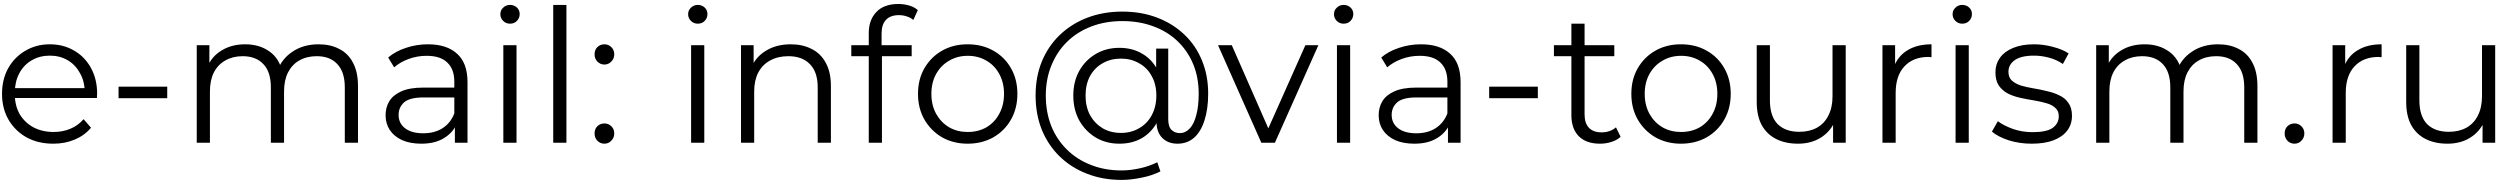 <?xml version="1.0" encoding="UTF-8"?> <svg xmlns="http://www.w3.org/2000/svg" width="376" height="28" viewBox="0 0 376 28" fill="none"> <path d="M8.017 21.611C6.489 21.611 5.148 21.294 3.993 20.661C2.838 20.009 1.935 19.124 1.283 18.006C0.631 16.87 0.305 15.576 0.305 14.123C0.305 12.67 0.613 11.385 1.227 10.267C1.861 9.149 2.717 8.274 3.798 7.641C4.897 6.989 6.126 6.663 7.486 6.663C8.864 6.663 10.084 6.979 11.146 7.613C12.226 8.227 13.074 9.103 13.688 10.239C14.303 11.357 14.611 12.651 14.611 14.123C14.611 14.216 14.601 14.318 14.583 14.43C14.583 14.523 14.583 14.626 14.583 14.737H1.814V13.257H13.521L12.739 13.843C12.739 12.782 12.506 11.841 12.04 11.021C11.593 10.183 10.978 9.531 10.196 9.066C9.414 8.6 8.51 8.367 7.486 8.367C6.48 8.367 5.577 8.6 4.776 9.066C3.975 9.531 3.351 10.183 2.904 11.021C2.457 11.86 2.233 12.819 2.233 13.899V14.207C2.233 15.324 2.475 16.311 2.96 17.168C3.462 18.006 4.152 18.668 5.027 19.152C5.921 19.618 6.936 19.85 8.073 19.85C8.967 19.85 9.796 19.692 10.559 19.375C11.342 19.059 12.012 18.575 12.571 17.923L13.688 19.208C13.037 19.99 12.217 20.586 11.23 20.996C10.261 21.406 9.19 21.611 8.017 21.611ZM17.831 14.765V13.033H25.152V14.765H17.831ZM47.918 6.663C49.11 6.663 50.144 6.896 51.02 7.361C51.914 7.808 52.603 8.497 53.087 9.429C53.59 10.36 53.842 11.534 53.842 12.949V21.471H51.858V13.145C51.858 11.599 51.485 10.435 50.74 9.652C50.014 8.851 48.98 8.451 47.639 8.451C46.633 8.451 45.758 8.665 45.013 9.094C44.286 9.503 43.718 10.109 43.308 10.91C42.917 11.692 42.721 12.642 42.721 13.759V21.471H40.738V13.145C40.738 11.599 40.365 10.435 39.62 9.652C38.875 8.851 37.832 8.451 36.491 8.451C35.504 8.451 34.638 8.665 33.892 9.094C33.147 9.503 32.57 10.109 32.16 10.91C31.769 11.692 31.573 12.642 31.573 13.759V21.471H29.59V6.802H31.49V10.77L31.182 10.071C31.629 9.01 32.346 8.181 33.334 7.585C34.34 6.97 35.522 6.663 36.882 6.663C38.316 6.663 39.536 7.026 40.542 7.752C41.548 8.46 42.2 9.531 42.498 10.966L41.716 10.658C42.144 9.466 42.898 8.507 43.979 7.78C45.078 7.035 46.391 6.663 47.918 6.663ZM68.414 21.471V18.23L68.33 17.699V12.279C68.33 11.031 67.976 10.071 67.268 9.401C66.579 8.73 65.545 8.395 64.167 8.395C63.217 8.395 62.313 8.553 61.456 8.87C60.6 9.187 59.873 9.606 59.277 10.127L58.383 8.646C59.128 8.013 60.022 7.529 61.065 7.194C62.108 6.84 63.207 6.663 64.362 6.663C66.262 6.663 67.724 7.138 68.749 8.088C69.792 9.019 70.314 10.444 70.314 12.363V21.471H68.414ZM63.356 21.611C62.258 21.611 61.298 21.434 60.479 21.08C59.678 20.707 59.063 20.204 58.635 19.571C58.206 18.919 57.992 18.174 57.992 17.336C57.992 16.572 58.169 15.883 58.523 15.268C58.895 14.635 59.491 14.132 60.311 13.759C61.149 13.368 62.267 13.173 63.664 13.173H68.721V14.654H63.72C62.304 14.654 61.317 14.905 60.758 15.408C60.218 15.911 59.948 16.535 59.948 17.28C59.948 18.118 60.274 18.789 60.926 19.292C61.578 19.794 62.49 20.046 63.664 20.046C64.781 20.046 65.741 19.794 66.542 19.292C67.361 18.77 67.957 18.025 68.33 17.056L68.777 18.425C68.404 19.394 67.752 20.167 66.821 20.744C65.908 21.322 64.754 21.611 63.356 21.611ZM75.702 21.471V6.802H77.685V21.471H75.702ZM76.707 3.561C76.298 3.561 75.953 3.422 75.674 3.142C75.394 2.863 75.254 2.528 75.254 2.136C75.254 1.745 75.394 1.419 75.674 1.159C75.953 0.879 76.298 0.739 76.707 0.739C77.117 0.739 77.462 0.87 77.741 1.131C78.021 1.391 78.16 1.717 78.16 2.109C78.16 2.518 78.021 2.863 77.741 3.142C77.48 3.422 77.136 3.561 76.707 3.561ZM83.205 21.471V0.739H85.189V21.471H83.205ZM90.904 9.708C90.494 9.708 90.14 9.559 89.842 9.261C89.563 8.963 89.423 8.6 89.423 8.172C89.423 7.724 89.563 7.361 89.842 7.082C90.14 6.802 90.494 6.663 90.904 6.663C91.314 6.663 91.658 6.802 91.938 7.082C92.236 7.361 92.385 7.724 92.385 8.172C92.385 8.6 92.236 8.963 91.938 9.261C91.658 9.559 91.314 9.708 90.904 9.708ZM90.904 21.611C90.494 21.611 90.14 21.462 89.842 21.164C89.563 20.866 89.423 20.502 89.423 20.074C89.423 19.627 89.563 19.264 89.842 18.984C90.14 18.705 90.494 18.565 90.904 18.565C91.314 18.565 91.658 18.705 91.938 18.984C92.236 19.264 92.385 19.627 92.385 20.074C92.385 20.502 92.236 20.866 91.938 21.164C91.658 21.462 91.314 21.611 90.904 21.611ZM103.942 21.471V6.802H105.925V21.471H103.942ZM104.948 3.561C104.538 3.561 104.193 3.422 103.914 3.142C103.634 2.863 103.495 2.528 103.495 2.136C103.495 1.745 103.634 1.419 103.914 1.159C104.193 0.879 104.538 0.739 104.948 0.739C105.357 0.739 105.702 0.87 105.981 1.131C106.261 1.391 106.4 1.717 106.4 2.109C106.4 2.518 106.261 2.863 105.981 3.142C105.721 3.422 105.376 3.561 104.948 3.561ZM118.933 6.663C120.125 6.663 121.168 6.896 122.062 7.361C122.975 7.808 123.683 8.497 124.186 9.429C124.707 10.36 124.968 11.534 124.968 12.949V21.471H122.984V13.145C122.984 11.599 122.593 10.435 121.811 9.652C121.047 8.851 119.967 8.451 118.57 8.451C117.527 8.451 116.614 8.665 115.832 9.094C115.068 9.503 114.472 10.109 114.044 10.91C113.634 11.692 113.429 12.642 113.429 13.759V21.471H111.445V6.802H113.345V10.826L113.038 10.071C113.503 9.01 114.248 8.181 115.273 7.585C116.297 6.97 117.517 6.663 118.933 6.663ZM130.662 21.471V4.958C130.662 3.655 131.044 2.602 131.807 1.801C132.571 1 133.67 0.6 135.104 0.6C135.663 0.6 136.203 0.674 136.725 0.823C137.246 0.972 137.684 1.205 138.038 1.522L137.367 3.003C137.088 2.76 136.762 2.584 136.389 2.472C136.017 2.341 135.616 2.276 135.188 2.276C134.35 2.276 133.707 2.509 133.26 2.975C132.813 3.44 132.59 4.13 132.59 5.042V7.277L132.645 8.199V21.471H130.662ZM128.035 8.451V6.802H137.116V8.451H128.035ZM145.528 21.611C144.112 21.611 142.836 21.294 141.7 20.661C140.583 20.009 139.698 19.124 139.046 18.006C138.394 16.87 138.068 15.576 138.068 14.123C138.068 12.651 138.394 11.357 139.046 10.239C139.698 9.121 140.583 8.246 141.7 7.613C142.818 6.979 144.094 6.663 145.528 6.663C146.981 6.663 148.266 6.979 149.384 7.613C150.52 8.246 151.405 9.121 152.038 10.239C152.69 11.357 153.016 12.651 153.016 14.123C153.016 15.576 152.69 16.87 152.038 18.006C151.405 19.124 150.52 20.009 149.384 20.661C148.247 21.294 146.962 21.611 145.528 21.611ZM145.528 19.85C146.59 19.85 147.53 19.618 148.35 19.152C149.17 18.668 149.812 17.997 150.278 17.14C150.762 16.265 151.004 15.259 151.004 14.123C151.004 12.968 150.762 11.962 150.278 11.105C149.812 10.248 149.17 9.587 148.35 9.121C147.53 8.637 146.599 8.395 145.556 8.395C144.513 8.395 143.582 8.637 142.762 9.121C141.942 9.587 141.29 10.248 140.806 11.105C140.322 11.962 140.08 12.968 140.08 14.123C140.08 15.259 140.322 16.265 140.806 17.14C141.29 17.997 141.942 18.668 142.762 19.152C143.582 19.618 144.504 19.85 145.528 19.85ZM168.689 27.059C166.77 27.059 165.019 26.742 163.436 26.109C161.853 25.494 160.484 24.619 159.329 23.483C158.193 22.365 157.308 21.033 156.675 19.487C156.06 17.923 155.753 16.218 155.753 14.374C155.753 12.511 156.06 10.816 156.675 9.289C157.308 7.743 158.202 6.411 159.357 5.294C160.53 4.157 161.918 3.282 163.52 2.667C165.122 2.053 166.882 1.745 168.801 1.745C170.701 1.745 172.433 2.043 173.998 2.639C175.581 3.235 176.95 4.083 178.105 5.182C179.26 6.262 180.144 7.557 180.759 9.066C181.392 10.574 181.709 12.241 181.709 14.067C181.709 15.632 181.523 16.982 181.15 18.118C180.796 19.236 180.275 20.102 179.586 20.717C178.896 21.313 178.067 21.611 177.099 21.611C176.149 21.611 175.385 21.322 174.808 20.744C174.23 20.167 173.942 19.357 173.942 18.314V16.107L174.165 14.318L173.886 11.524V7.305H175.702V17.895C175.702 18.677 175.87 19.226 176.205 19.543C176.54 19.86 176.95 20.018 177.434 20.018C178.012 20.018 178.515 19.785 178.943 19.32C179.371 18.854 179.697 18.183 179.921 17.308C180.163 16.414 180.284 15.343 180.284 14.095C180.284 12.456 180.005 10.966 179.446 9.624C178.887 8.283 178.095 7.128 177.071 6.16C176.046 5.191 174.836 4.455 173.439 3.953C172.042 3.431 170.496 3.17 168.801 3.17C167.106 3.17 165.55 3.44 164.135 3.981C162.719 4.521 161.499 5.294 160.475 6.3C159.469 7.287 158.686 8.47 158.128 9.848C157.569 11.208 157.289 12.716 157.289 14.374C157.289 16.032 157.56 17.55 158.1 18.928C158.658 20.307 159.441 21.49 160.447 22.477C161.452 23.483 162.654 24.256 164.051 24.796C165.448 25.355 166.994 25.634 168.689 25.634C169.527 25.634 170.421 25.532 171.371 25.327C172.34 25.122 173.234 24.814 174.053 24.405L174.528 25.774C173.69 26.202 172.74 26.519 171.679 26.724C170.617 26.947 169.62 27.059 168.689 27.059ZM168.354 21.611C167.031 21.611 165.848 21.303 164.805 20.689C163.762 20.055 162.933 19.198 162.319 18.118C161.723 17.019 161.425 15.771 161.425 14.374C161.425 12.977 161.723 11.739 162.319 10.658C162.933 9.578 163.762 8.73 164.805 8.116C165.848 7.501 167.031 7.194 168.354 7.194C169.639 7.194 170.775 7.482 171.762 8.06C172.768 8.637 173.551 9.466 174.109 10.546C174.687 11.608 174.975 12.884 174.975 14.374C174.975 15.864 174.687 17.15 174.109 18.23C173.551 19.31 172.778 20.148 171.79 20.744C170.803 21.322 169.658 21.611 168.354 21.611ZM168.605 19.99C169.611 19.99 170.514 19.757 171.315 19.292C172.135 18.826 172.768 18.174 173.215 17.336C173.681 16.479 173.914 15.492 173.914 14.374C173.914 13.238 173.681 12.26 173.215 11.441C172.768 10.602 172.135 9.96 171.315 9.513C170.514 9.047 169.611 8.814 168.605 8.814C167.562 8.814 166.64 9.047 165.839 9.513C165.038 9.96 164.405 10.602 163.939 11.441C163.492 12.279 163.269 13.257 163.269 14.374C163.269 15.492 163.492 16.47 163.939 17.308C164.405 18.146 165.038 18.807 165.839 19.292C166.64 19.757 167.562 19.99 168.605 19.99ZM189.706 21.471L183.195 6.802H185.263L191.242 20.409H190.264L196.327 6.802H198.283L191.745 21.471H189.706ZM201.077 21.471V6.802H203.061V21.471H201.077ZM202.083 3.561C201.673 3.561 201.328 3.422 201.049 3.142C200.77 2.863 200.63 2.528 200.63 2.136C200.63 1.745 200.77 1.419 201.049 1.159C201.328 0.879 201.673 0.739 202.083 0.739C202.492 0.739 202.837 0.87 203.116 1.131C203.396 1.391 203.536 1.717 203.536 2.109C203.536 2.518 203.396 2.863 203.116 3.142C202.856 3.422 202.511 3.561 202.083 3.561ZM217.773 21.471V18.23L217.689 17.699V12.279C217.689 11.031 217.335 10.071 216.627 9.401C215.938 8.73 214.904 8.395 213.526 8.395C212.576 8.395 211.672 8.553 210.815 8.87C209.959 9.187 209.232 9.606 208.636 10.127L207.742 8.646C208.487 8.013 209.381 7.529 210.424 7.194C211.467 6.84 212.566 6.663 213.721 6.663C215.621 6.663 217.083 7.138 218.108 8.088C219.151 9.019 219.672 10.444 219.672 12.363V21.471H217.773ZM212.715 21.611C211.616 21.611 210.657 21.434 209.838 21.08C209.037 20.707 208.422 20.204 207.994 19.571C207.565 18.919 207.351 18.174 207.351 17.336C207.351 16.572 207.528 15.883 207.882 15.268C208.254 14.635 208.85 14.132 209.67 13.759C210.508 13.368 211.626 13.173 213.023 13.173H218.08V14.654H213.079C211.663 14.654 210.676 14.905 210.117 15.408C209.577 15.911 209.307 16.535 209.307 17.28C209.307 18.118 209.633 18.789 210.285 19.292C210.937 19.794 211.849 20.046 213.023 20.046C214.14 20.046 215.1 19.794 215.901 19.292C216.72 18.77 217.316 18.025 217.689 17.056L218.136 18.425C217.763 19.394 217.111 20.167 216.18 20.744C215.267 21.322 214.112 21.611 212.715 21.611ZM223.971 14.765V13.033H231.291V14.765H223.971ZM240.64 21.611C239.262 21.611 238.2 21.238 237.455 20.493C236.71 19.748 236.337 18.696 236.337 17.336V3.561H238.321V17.224C238.321 18.081 238.535 18.742 238.964 19.208C239.411 19.674 240.044 19.906 240.863 19.906C241.739 19.906 242.465 19.655 243.043 19.152L243.741 20.577C243.35 20.931 242.875 21.192 242.316 21.359C241.776 21.527 241.217 21.611 240.64 21.611ZM233.711 8.451V6.802H242.791V8.451H233.711ZM252.813 21.611C251.398 21.611 250.122 21.294 248.985 20.661C247.868 20.009 246.983 19.124 246.331 18.006C245.679 16.87 245.353 15.576 245.353 14.123C245.353 12.651 245.679 11.357 246.331 10.239C246.983 9.121 247.868 8.246 248.985 7.613C250.103 6.979 251.379 6.663 252.813 6.663C254.266 6.663 255.551 6.979 256.669 7.613C257.805 8.246 258.69 9.121 259.323 10.239C259.975 11.357 260.301 12.651 260.301 14.123C260.301 15.576 259.975 16.87 259.323 18.006C258.69 19.124 257.805 20.009 256.669 20.661C255.533 21.294 254.247 21.611 252.813 21.611ZM252.813 19.85C253.875 19.85 254.816 19.618 255.635 19.152C256.455 18.668 257.097 17.997 257.563 17.14C258.047 16.265 258.289 15.259 258.289 14.123C258.289 12.968 258.047 11.962 257.563 11.105C257.097 10.248 256.455 9.587 255.635 9.121C254.816 8.637 253.884 8.395 252.841 8.395C251.798 8.395 250.867 8.637 250.047 9.121C249.228 9.587 248.576 10.248 248.091 11.105C247.607 11.962 247.365 12.968 247.365 14.123C247.365 15.259 247.607 16.265 248.091 17.14C248.576 17.997 249.228 18.668 250.047 19.152C250.867 19.618 251.789 19.85 252.813 19.85ZM270.414 21.611C269.166 21.611 268.076 21.378 267.145 20.912C266.214 20.447 265.487 19.748 264.966 18.817C264.463 17.885 264.211 16.721 264.211 15.324V6.802H266.195V15.101C266.195 16.665 266.577 17.848 267.341 18.649C268.123 19.431 269.213 19.823 270.61 19.823C271.634 19.823 272.519 19.618 273.264 19.208C274.028 18.779 274.605 18.165 274.996 17.364C275.406 16.563 275.611 15.604 275.611 14.486V6.802H277.595V21.471H275.695V17.448L276.002 18.174C275.536 19.254 274.81 20.102 273.823 20.717C272.854 21.313 271.718 21.611 270.414 21.611ZM283.123 21.471V6.802H285.023V10.798L284.828 10.099C285.237 8.982 285.927 8.134 286.895 7.557C287.864 6.961 289.065 6.663 290.499 6.663V8.591C290.425 8.591 290.35 8.591 290.276 8.591C290.201 8.572 290.127 8.563 290.052 8.563C288.506 8.563 287.296 9.038 286.42 9.988C285.545 10.919 285.107 12.251 285.107 13.983V21.471H283.123ZM294.119 21.471V6.802H296.103V21.471H294.119ZM295.125 3.561C294.715 3.561 294.371 3.422 294.091 3.142C293.812 2.863 293.672 2.528 293.672 2.136C293.672 1.745 293.812 1.419 294.091 1.159C294.371 0.879 294.715 0.739 295.125 0.739C295.535 0.739 295.879 0.87 296.159 1.131C296.438 1.391 296.578 1.717 296.578 2.109C296.578 2.518 296.438 2.863 296.159 3.142C295.898 3.422 295.553 3.561 295.125 3.561ZM305.562 21.611C304.351 21.611 303.206 21.443 302.126 21.108C301.045 20.754 300.198 20.316 299.583 19.794L300.477 18.23C301.073 18.677 301.837 19.068 302.768 19.403C303.7 19.72 304.677 19.878 305.702 19.878C307.099 19.878 308.105 19.664 308.719 19.236C309.334 18.789 309.641 18.202 309.641 17.476C309.641 16.935 309.464 16.516 309.111 16.218C308.775 15.902 308.328 15.669 307.769 15.52C307.211 15.352 306.587 15.212 305.897 15.101C305.208 14.989 304.519 14.858 303.83 14.71C303.159 14.56 302.545 14.346 301.986 14.067C301.427 13.769 300.971 13.368 300.617 12.865C300.282 12.363 300.114 11.692 300.114 10.854C300.114 10.053 300.337 9.336 300.784 8.702C301.231 8.069 301.883 7.575 302.74 7.222C303.616 6.849 304.677 6.663 305.925 6.663C306.875 6.663 307.825 6.793 308.775 7.054C309.725 7.296 310.508 7.622 311.122 8.032L310.256 9.624C309.604 9.177 308.906 8.861 308.161 8.674C307.416 8.47 306.67 8.367 305.925 8.367C304.603 8.367 303.625 8.6 302.992 9.066C302.377 9.513 302.07 10.09 302.07 10.798C302.07 11.357 302.237 11.794 302.573 12.111C302.927 12.428 303.383 12.679 303.942 12.865C304.519 13.033 305.143 13.173 305.814 13.284C306.503 13.396 307.183 13.536 307.853 13.704C308.542 13.853 309.166 14.067 309.725 14.346C310.303 14.607 310.759 14.989 311.094 15.492C311.448 15.976 311.625 16.619 311.625 17.42C311.625 18.276 311.383 19.021 310.899 19.655C310.433 20.27 309.744 20.754 308.831 21.108C307.937 21.443 306.847 21.611 305.562 21.611ZM333.594 6.663C334.786 6.663 335.82 6.896 336.695 7.361C337.589 7.808 338.278 8.497 338.763 9.429C339.266 10.36 339.517 11.534 339.517 12.949V21.471H337.533V13.145C337.533 11.599 337.161 10.435 336.416 9.652C335.689 8.851 334.656 8.451 333.314 8.451C332.309 8.451 331.433 8.665 330.688 9.094C329.962 9.503 329.394 10.109 328.984 10.91C328.593 11.692 328.397 12.642 328.397 13.759V21.471H326.413V13.145C326.413 11.599 326.041 10.435 325.296 9.652C324.551 8.851 323.508 8.451 322.166 8.451C321.179 8.451 320.313 8.665 319.568 9.094C318.823 9.503 318.246 10.109 317.836 10.91C317.445 11.692 317.249 12.642 317.249 13.759V21.471H315.265V6.802H317.165V10.77L316.858 10.071C317.305 9.01 318.022 8.181 319.009 7.585C320.015 6.97 321.198 6.663 322.558 6.663C323.992 6.663 325.212 7.026 326.218 7.752C327.224 8.46 327.875 9.531 328.174 10.966L327.391 10.658C327.82 9.466 328.574 8.507 329.654 7.78C330.753 7.035 332.066 6.663 333.594 6.663ZM345.092 21.611C344.683 21.611 344.329 21.462 344.031 21.164C343.751 20.866 343.612 20.502 343.612 20.074C343.612 19.627 343.751 19.264 344.031 18.984C344.329 18.705 344.683 18.565 345.092 18.565C345.502 18.565 345.847 18.705 346.126 18.984C346.424 19.264 346.573 19.627 346.573 20.074C346.573 20.502 346.424 20.866 346.126 21.164C345.847 21.462 345.502 21.611 345.092 21.611ZM350.818 21.471V6.802H352.718V10.798L352.522 10.099C352.932 8.982 353.621 8.134 354.59 7.557C355.558 6.961 356.76 6.663 358.194 6.663V8.591C358.119 8.591 358.045 8.591 357.97 8.591C357.896 8.572 357.821 8.563 357.747 8.563C356.201 8.563 354.99 9.038 354.115 9.988C353.239 10.919 352.802 12.251 352.802 13.983V21.471H350.818ZM368.095 21.611C366.847 21.611 365.757 21.378 364.826 20.912C363.895 20.447 363.168 19.748 362.647 18.817C362.144 17.885 361.892 16.721 361.892 15.324V6.802H363.876V15.101C363.876 16.665 364.258 17.848 365.022 18.649C365.804 19.431 366.894 19.823 368.291 19.823C369.315 19.823 370.2 19.618 370.945 19.208C371.709 18.779 372.286 18.165 372.677 17.364C373.087 16.563 373.292 15.604 373.292 14.486V6.802H375.276V21.471H373.376V17.448L373.683 18.174C373.217 19.254 372.491 20.102 371.504 20.717C370.535 21.313 369.399 21.611 368.095 21.611Z" fill="black"></path> </svg> 